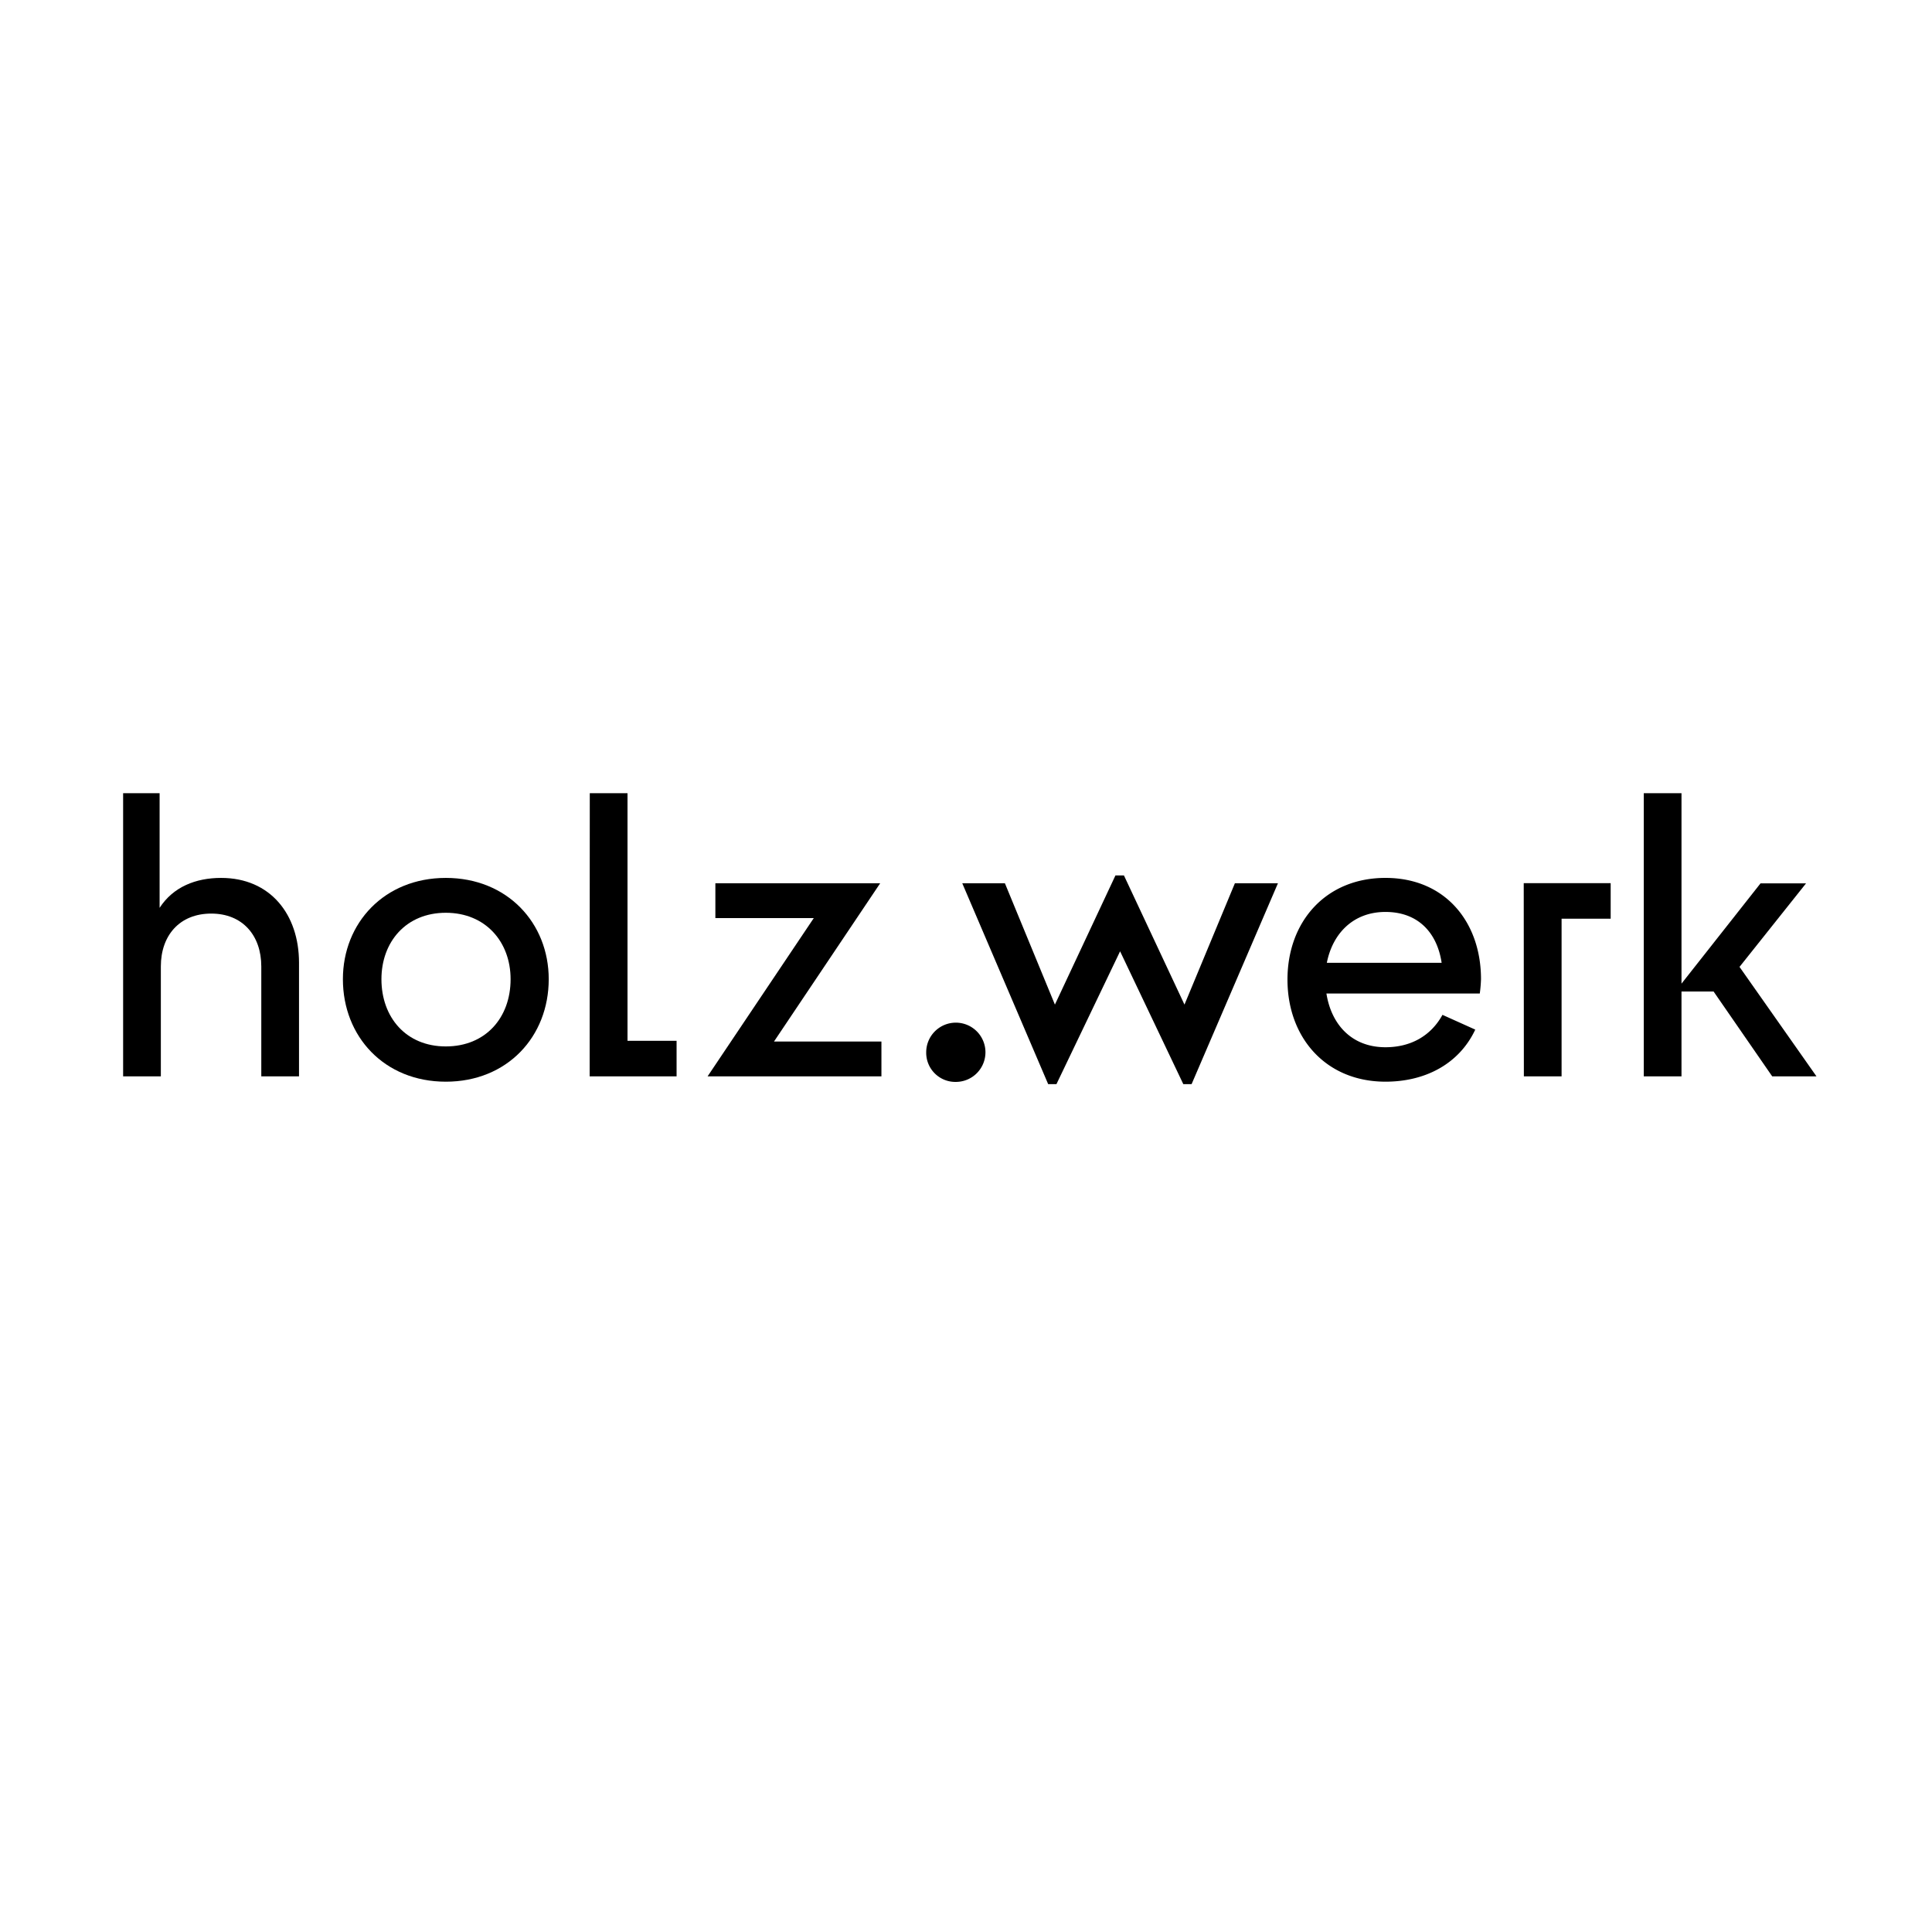 <svg xmlns="http://www.w3.org/2000/svg" xmlns:xlink="http://www.w3.org/1999/xlink" width="500" height="500" viewBox="0 0 500 500">
  <defs>
    <clipPath id="clip-path">
      <rect id="Rechteck_2" data-name="Rechteck 2" width="438.242" height="75.293"/>
    </clipPath>
    <clipPath id="clip-dsvk_wort-bild-marken_6">
      <rect width="500" height="500"/>
    </clipPath>
  </defs>
  <g id="dsvk_wort-bild-marken_6" clip-path="url(#clip-dsvk_wort-bild-marken_6)">
    <g id="Gruppe_4" data-name="Gruppe 4" transform="translate(31.864 205.281)">
      <path id="Pfad_31" data-name="Pfad 31" d="M616.005,0V73.28h9.762V51.315h8.3L649.243,73.28H660.7L640.783,44.95l17.209-21.612H646.214L625.767,49.282V0Z" transform="translate(-222.461 0)"/>
      <g id="Gruppe_3" data-name="Gruppe 3" transform="translate(0 0)">
        <g id="Gruppe_2" data-name="Gruppe 2" clip-path="url(#clip-path)">
          <path id="Pfad_32" data-name="Pfad 32" d="M115.664,77.926c-10.293,0-16.66-7.534-16.66-17.4,0-9.656,6.367-17.19,16.66-17.19s16.766,7.534,16.766,17.19c0,9.975-6.473,17.4-16.766,17.4m0,9.126c15.917,0,26.634-11.672,26.634-26.528,0-14.537-10.718-26.209-26.634-26.209S89.03,45.986,89.03,60.523c0,14.856,10.718,26.528,26.634,26.528" transform="translate(-32.152 -12.392)"/>
          <path id="Pfad_33" data-name="Pfad 33" d="M236.76,86.452h44.991v-9.02h-27.8l27.483-40.96H238.776v9.02h25.467Z" transform="translate(-85.502 -13.172)"/>
          <path id="Pfad_34" data-name="Pfad 34" d="M333.041,108.284a7.667,7.667,0,1,0-7.718-7.666,7.542,7.542,0,0,0,7.718,7.666" transform="translate(-117.486 -33.568)"/>
          <path id="Pfad_35" data-name="Pfad 35" d="M497.03,43.121c8.489,0,13.37,5.412,14.537,13.158H481.856c1.486-7.534,6.791-13.158,15.174-13.158m24.724,17.4c0-14.749-9.232-26.209-24.724-26.209s-25.361,11.354-25.361,26.315,9.869,26.422,25.361,26.422c10.4,0,19.1-4.669,23.239-13.476l-8.489-3.82c-2.971,5.412-8.17,8.383-14.75,8.383-8.7,0-14.007-5.836-15.28-13.9h39.686a34.738,34.738,0,0,0,.318-3.714" transform="translate(-170.336 -12.392)"/>
          <path id="Pfad_36" data-name="Pfad 36" d="M189.021,0l-.034,73.28h22.5v-9.2H198.784V0Z" transform="translate(-68.25 0)"/>
          <path id="Pfad_37" data-name="Pfad 37" d="M589.873,45.633v-9.2h-22.5l.035,50h9.762v-40.8Z" transform="translate(-204.896 -13.158)"/>
          <path id="Pfad_38" data-name="Pfad 38" d="M339.928,35.337h11.034l12.944,31.405,15.666-33.426h2.2l15.665,33.426,13.05-31.405h11.141L399.28,87.324h-2.146L380.775,52.949,364.306,87.324h-2.145Z" transform="translate(-122.76 -12.032)"/>
          <path id="Pfad_39" data-name="Pfad 39" d="M0,0V73.28H9.762V44.842c0-8.064,4.881-13.688,13.051-13.688,8.065,0,12.946,5.624,12.946,13.688V73.28h9.762V43.887c0-12.521-7.428-21.965-20.161-21.965-6.579,0-12.415,2.334-15.917,7.746V0Z" transform="translate(0 0)"/>
        </g>
      </g>
    </g>
  </g>
</svg>
